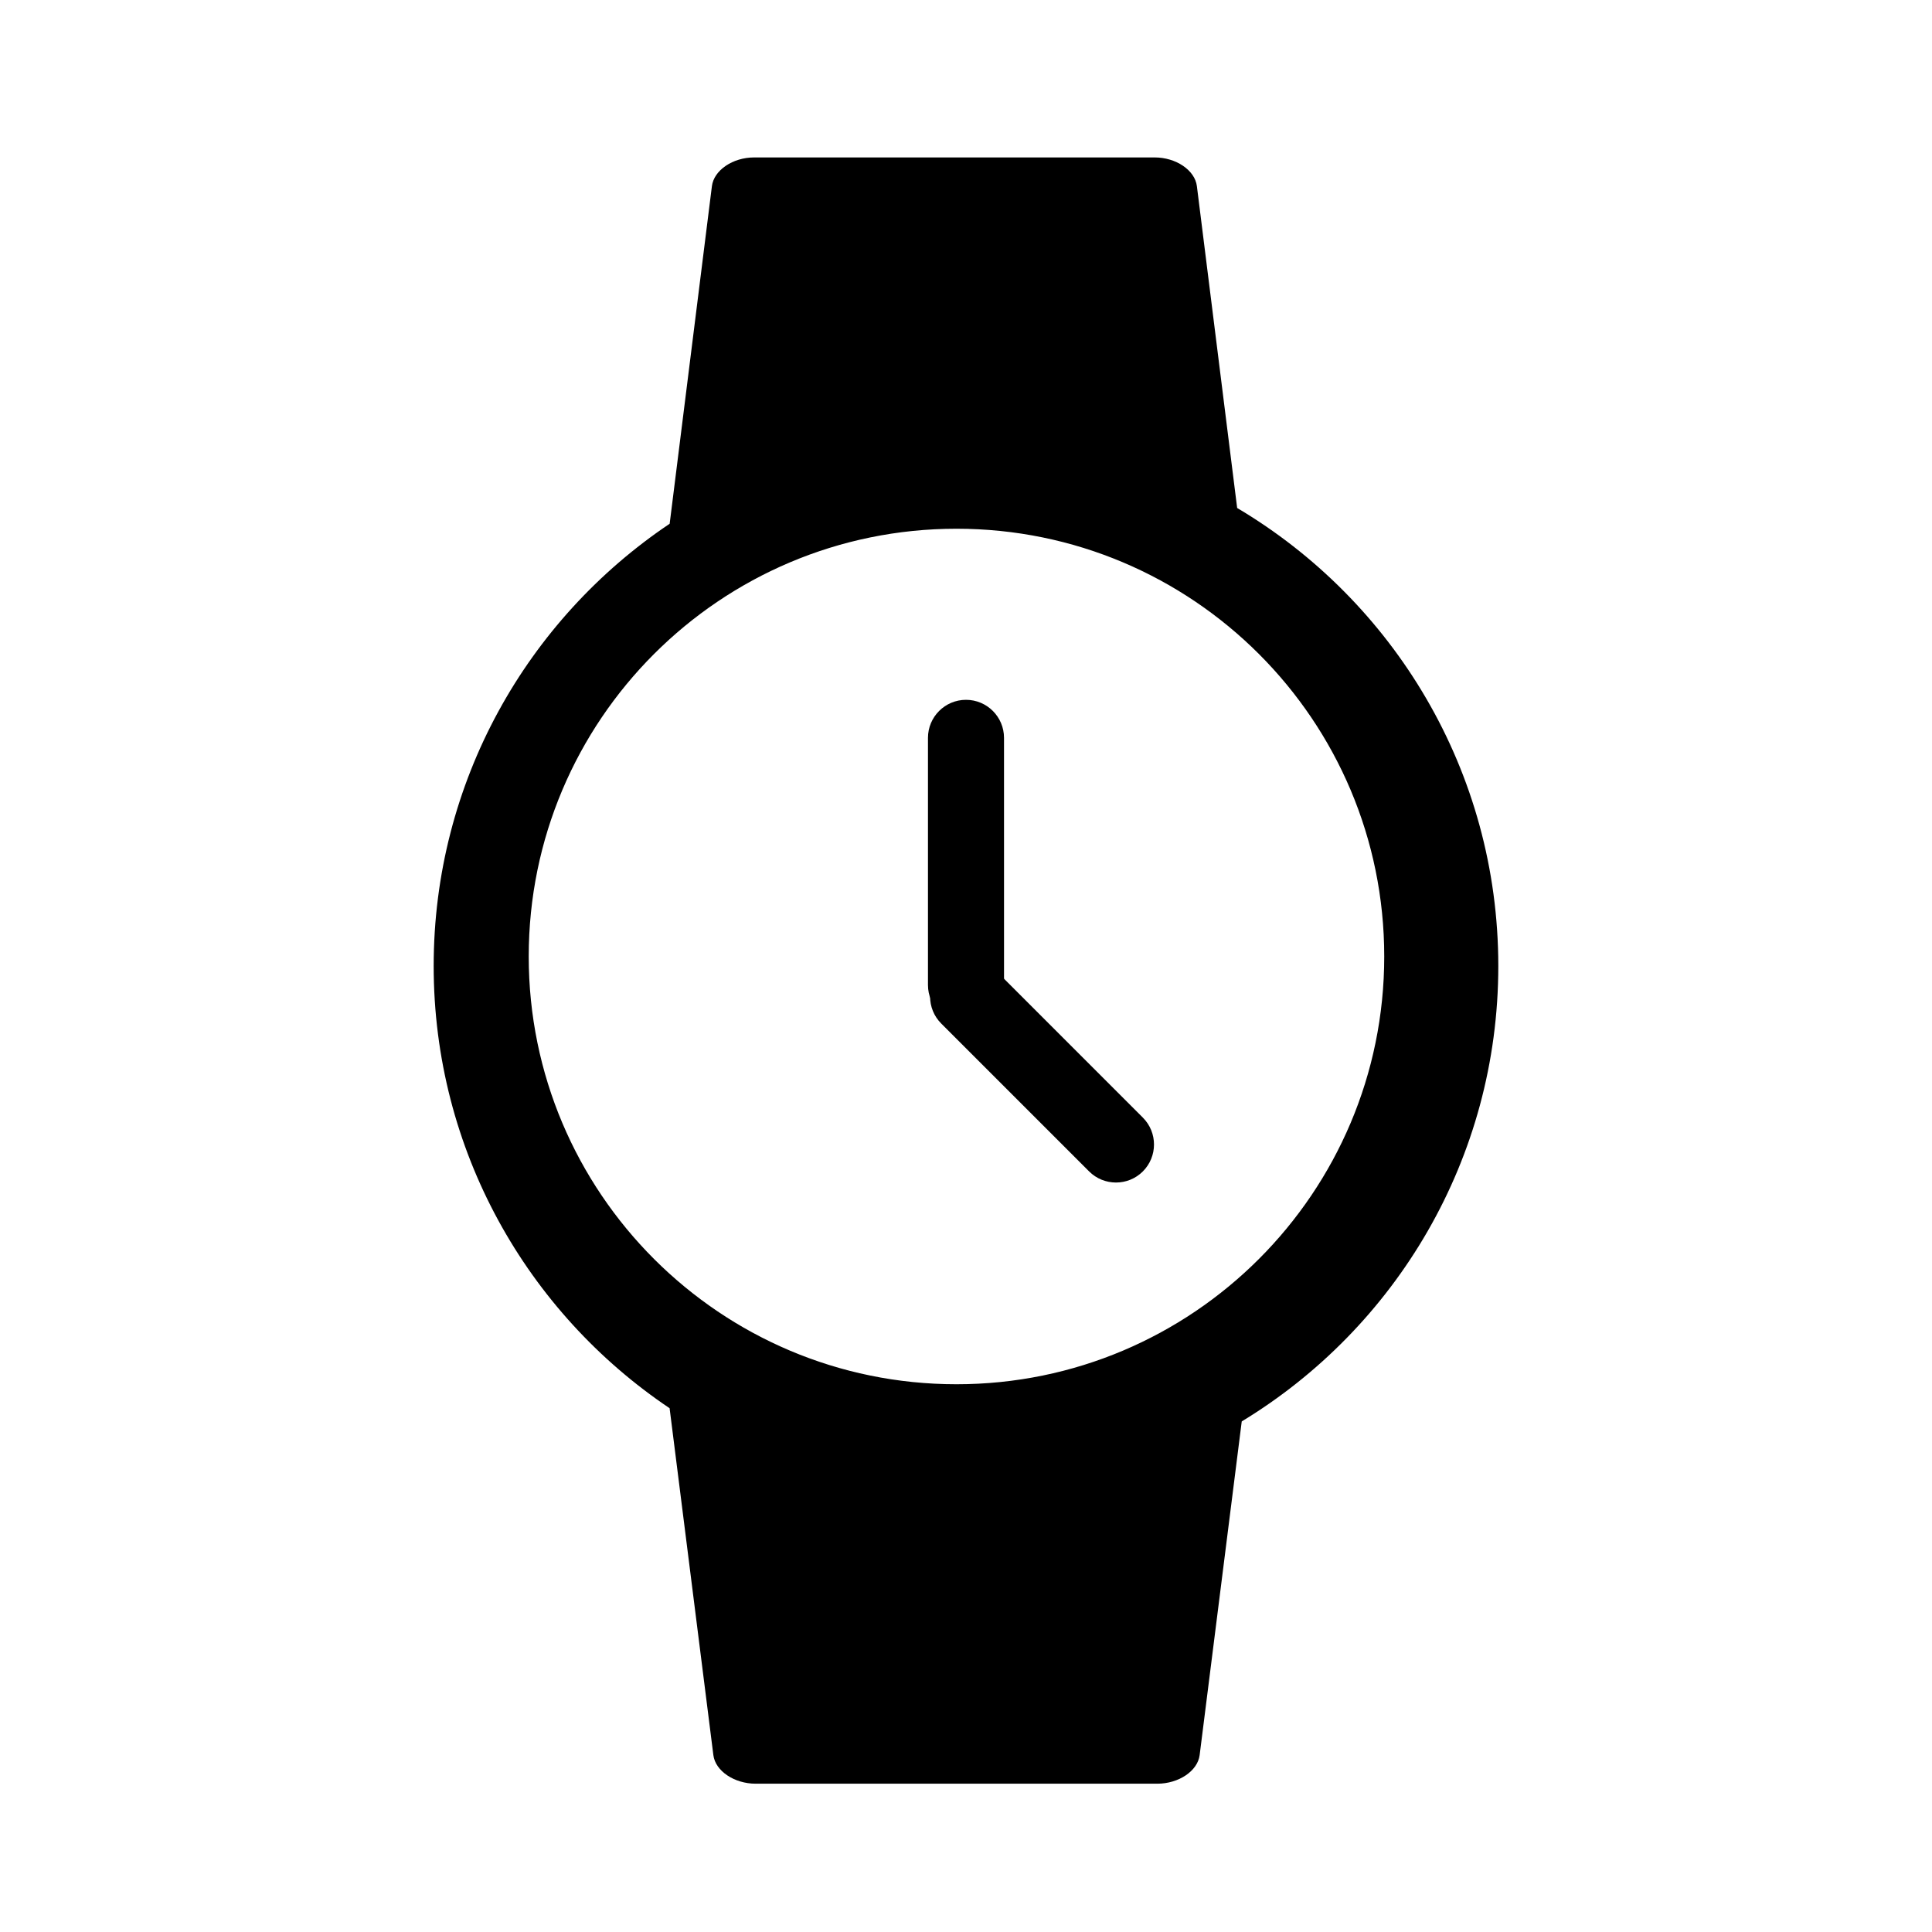 <?xml version="1.0" encoding="UTF-8"?>
<!-- Uploaded to: SVG Repo, www.svgrepo.com, Generator: SVG Repo Mixer Tools -->
<svg fill="#000000" width="800px" height="800px" version="1.1" viewBox="144 144 512 512" xmlns="http://www.w3.org/2000/svg">
 <g>
  <path d="m471.86 278.62-10.672-85.281c-0.523-4.238-5.535-7.617-11.195-7.617h-106.14c-5.652 0-10.66 3.379-11.191 7.617l-11.195 89.461c-37.715 25.32-62.539 68.363-62.539 117.2 0 48.828 24.816 91.859 62.523 117.19l11.598 91.93c0.527 4.211 5.551 7.578 11.219 7.578h106.43c5.668 0 10.688-3.367 11.219-7.578l11.156-88.43c40.754-24.727 67.992-69.531 67.992-120.69 0-51.656-27.785-96.809-69.203-121.38zm-74.383 232.22c-62.605 0-113.36-50.75-113.36-113.36 0-62.609 50.754-113.36 113.36-113.36 62.602 0 113.36 50.75 113.36 113.36 0 62.605-50.754 113.36-113.36 113.36z" fill-rule="evenodd"/>
  <path d="m400 329.46c-5.562 0-10.078 4.516-10.078 10.078v65.496c0 5.562 4.516 10.078 10.078 10.078s10.078-4.516 10.078-10.078l-0.004-65.496c0-5.562-4.512-10.078-10.074-10.078z"/>
  <path d="m446.87 440.18-39.18-39.188c-3.934-3.93-10.316-3.93-14.254 0-3.934 3.934-3.934 10.316 0 14.254l39.188 39.188c3.934 3.93 10.316 3.93 14.246 0 3.934-3.938 3.934-10.316 0-14.254z"/>
 </g>
</svg>